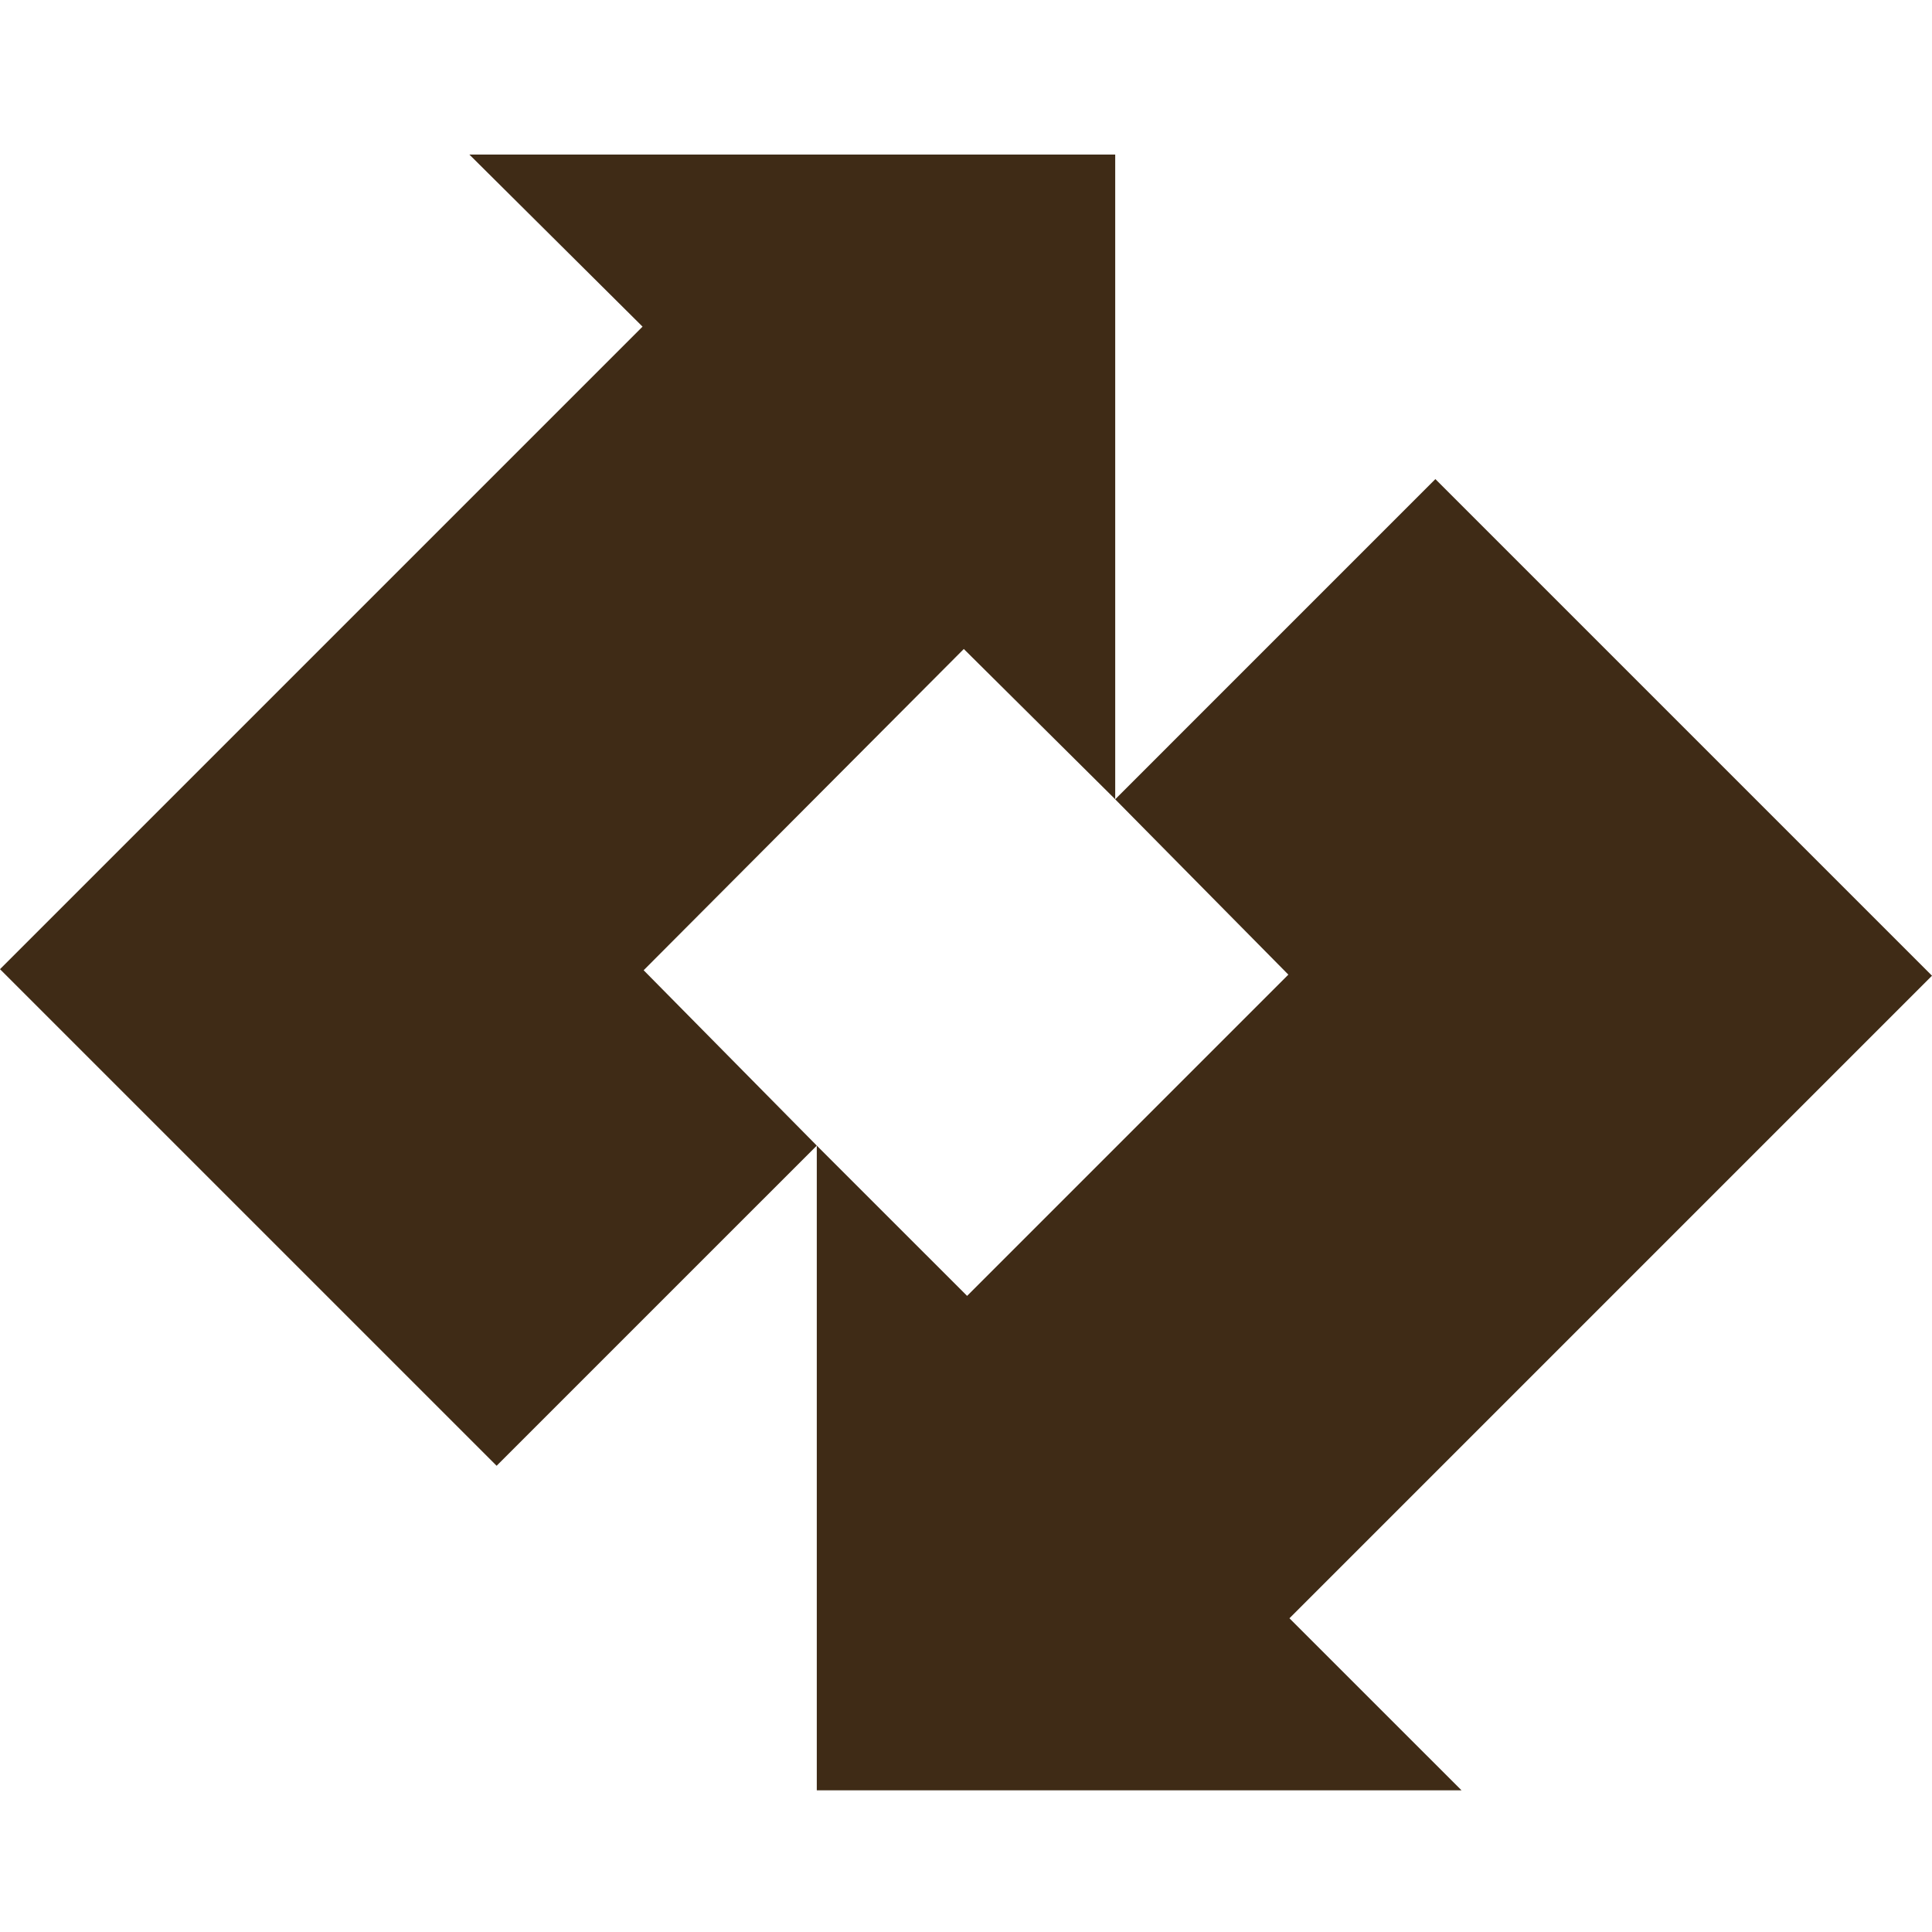 <svg width="60" height="60" viewBox="0 0 60 60" fill="none" xmlns="http://www.w3.org/2000/svg">
<g clip-path="url(#clip0_3112_36811)">
<path d="M34.633 24.823L40.011 30.268L30.034 40.245L25.366 35.578V55.6H45.389L40.045 50.257L60 30.302L44.577 14.879L34.633 24.823Z" fill="#3F2B16"/>
<path d="M34.634 4.8H14.577L19.955 10.144L0 30.099L15.423 45.521L25.366 35.578L19.989 30.132L29.932 20.155L34.634 24.822V4.8Z" fill="#3F2B16"/>
</g>
<defs>
<clipPath id="clip0_3112_36811">
<rect width="60" height="60" fill="white"/>
</clipPath>
</defs>
</svg>
